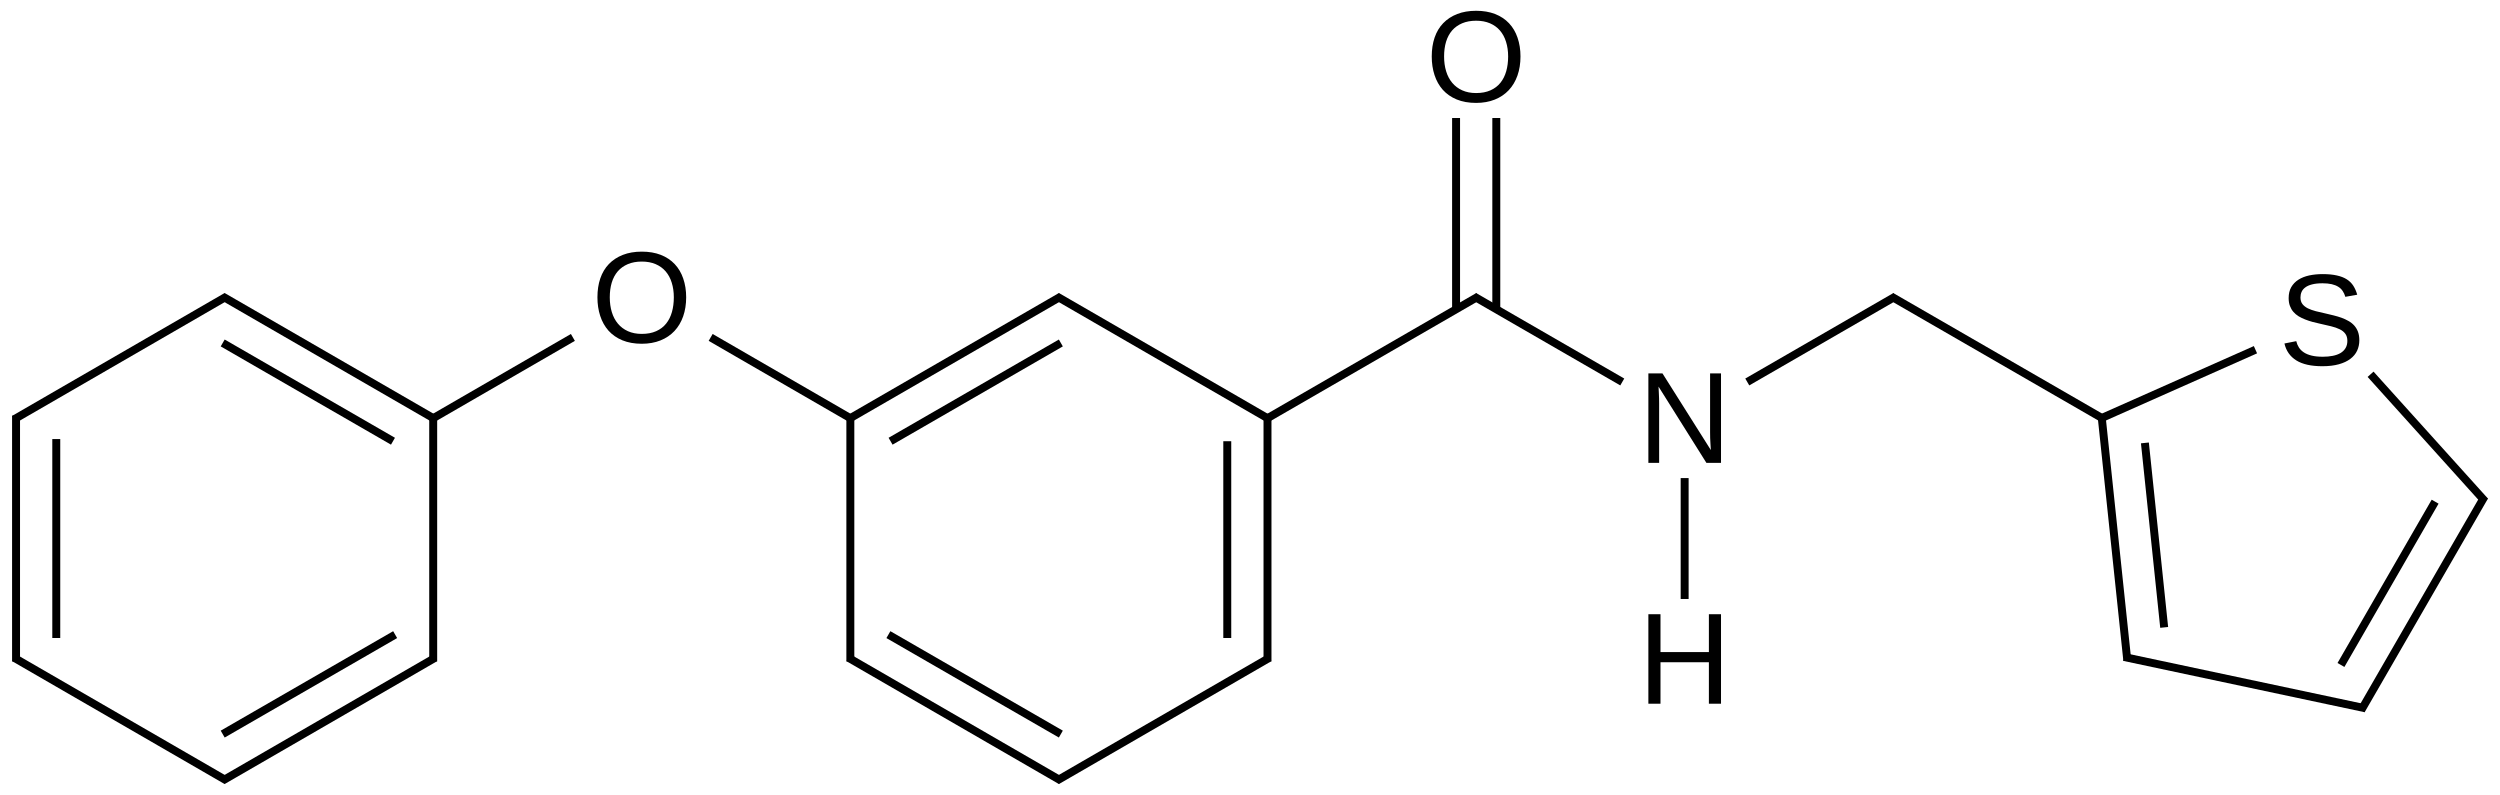 <?xml version="1.0" encoding="UTF-8"?>
<svg xmlns="http://www.w3.org/2000/svg" xmlns:xlink="http://www.w3.org/1999/xlink" width="519pt" height="165pt" viewBox="0 0 519 165" version="1.1">
<defs>
<g>
<symbol overflow="visible" id="glyph0-0">
<path style="stroke:none;" d="M 14.266 0 L 4.328 -15.828 C 4.336 -15.391 4.359 -14.961 4.391 -14.547 C 4.41 -14.18 4.426 -13.793 4.438 -13.391 C 4.445 -12.992 4.453 -12.645 4.453 -12.344 L 4.453 0 L 2.219 0 L 2.219 -18.578 L 5.141 -18.578 L 15.188 -2.656 C 15.156 -3.082 15.129 -3.508 15.109 -3.938 C 15.086 -4.309 15.066 -4.711 15.047 -5.141 C 15.035 -5.574 15.031 -5.992 15.031 -6.391 L 15.031 -18.578 L 17.297 -18.578 L 17.297 0 Z M 14.266 0 "/>
</symbol>
<symbol overflow="visible" id="glyph0-1">
<path style="stroke:none;" d="M 19.703 -9.375 C 19.703 -7.926 19.492 -6.605 19.078 -5.422 C 18.66 -4.234 18.055 -3.215 17.266 -2.375 C 16.473 -1.531 15.504 -0.879 14.359 -0.422 C 13.223 0.035 11.93 0.266 10.484 0.266 C 8.953 0.266 7.605 0.023 6.453 -0.453 C 5.305 -0.93 4.348 -1.598 3.578 -2.453 C 2.816 -3.316 2.242 -4.336 1.859 -5.516 C 1.473 -6.691 1.281 -7.977 1.281 -9.375 C 1.281 -10.82 1.477 -12.129 1.875 -13.297 C 2.277 -14.473 2.875 -15.469 3.656 -16.281 C 4.445 -17.102 5.414 -17.738 6.562 -18.188 C 7.707 -18.633 9.02 -18.859 10.5 -18.859 C 11.977 -18.859 13.289 -18.633 14.438 -18.188 C 15.582 -17.738 16.547 -17.098 17.328 -16.266 C 18.105 -15.441 18.695 -14.441 19.094 -13.266 C 19.496 -12.098 19.703 -10.801 19.703 -9.375 Z M 17.141 -9.375 C 17.141 -10.488 16.992 -11.504 16.703 -12.422 C 16.422 -13.336 15.996 -14.117 15.438 -14.766 C 14.883 -15.41 14.191 -15.91 13.359 -16.266 C 12.535 -16.617 11.582 -16.797 10.5 -16.797 C 9.395 -16.797 8.426 -16.617 7.594 -16.266 C 6.758 -15.91 6.059 -15.41 5.5 -14.766 C 4.945 -14.117 4.527 -13.336 4.25 -12.422 C 3.977 -11.504 3.844 -10.488 3.844 -9.375 C 3.844 -8.258 3.984 -7.238 4.266 -6.312 C 4.543 -5.383 4.969 -4.582 5.531 -3.906 C 6.09 -3.238 6.785 -2.715 7.609 -2.344 C 8.441 -1.969 9.398 -1.781 10.484 -1.781 C 11.637 -1.781 12.633 -1.969 13.469 -2.344 C 14.309 -2.715 15.004 -3.242 15.547 -3.922 C 16.086 -4.598 16.488 -5.398 16.75 -6.328 C 17.008 -7.254 17.141 -8.27 17.141 -9.375 Z M 17.141 -9.375 "/>
</symbol>
<symbol overflow="visible" id="glyph0-2">
<path style="stroke:none;" d="M 16.766 -5.125 C 16.766 -4.344 16.613 -3.621 16.312 -2.969 C 16.008 -2.312 15.539 -1.742 14.906 -1.266 C 14.281 -0.785 13.48 -0.41 12.516 -0.141 C 11.555 0.129 10.414 0.266 9.094 0.266 C 6.781 0.266 4.977 -0.133 3.688 -0.938 C 2.395 -1.746 1.57 -2.922 1.219 -4.453 L 3.672 -4.938 C 3.785 -4.457 3.969 -4.02 4.219 -3.625 C 4.477 -3.227 4.828 -2.883 5.266 -2.594 C 5.699 -2.312 6.238 -2.09 6.875 -1.938 C 7.52 -1.781 8.289 -1.703 9.188 -1.703 C 9.934 -1.703 10.625 -1.766 11.25 -1.891 C 11.871 -2.012 12.41 -2.207 12.859 -2.469 C 13.305 -2.738 13.656 -3.082 13.906 -3.5 C 14.152 -3.914 14.281 -4.414 14.281 -5 C 14.281 -5.602 14.137 -6.094 13.859 -6.469 C 13.586 -6.852 13.195 -7.164 12.688 -7.406 C 12.188 -7.652 11.586 -7.863 10.891 -8.031 C 10.203 -8.195 9.434 -8.375 8.594 -8.562 C 8.07 -8.676 7.551 -8.801 7.031 -8.938 C 6.508 -9.082 6.008 -9.25 5.531 -9.438 C 5.051 -9.621 4.598 -9.844 4.172 -10.094 C 3.754 -10.352 3.387 -10.66 3.078 -11.016 C 2.773 -11.367 2.535 -11.781 2.359 -12.25 C 2.18 -12.715 2.094 -13.258 2.094 -13.875 C 2.094 -14.758 2.27 -15.516 2.625 -16.141 C 2.988 -16.773 3.484 -17.289 4.109 -17.688 C 4.742 -18.09 5.488 -18.391 6.344 -18.578 C 7.207 -18.762 8.145 -18.859 9.156 -18.859 C 10.301 -18.859 11.281 -18.762 12.094 -18.578 C 12.914 -18.398 13.609 -18.129 14.172 -17.766 C 14.73 -17.41 15.18 -16.965 15.516 -16.438 C 15.855 -15.906 16.129 -15.285 16.328 -14.578 L 13.859 -14.141 C 13.734 -14.586 13.551 -14.988 13.312 -15.344 C 13.082 -15.695 12.777 -15.988 12.406 -16.219 C 12.031 -16.457 11.57 -16.641 11.031 -16.766 C 10.488 -16.887 9.852 -16.953 9.125 -16.953 C 8.258 -16.953 7.535 -16.871 6.953 -16.719 C 6.367 -16.57 5.898 -16.363 5.547 -16.094 C 5.191 -15.832 4.934 -15.523 4.781 -15.172 C 4.625 -14.816 4.547 -14.43 4.547 -14.016 C 4.547 -13.461 4.68 -13.004 4.953 -12.641 C 5.23 -12.285 5.609 -11.988 6.078 -11.75 C 6.555 -11.52 7.109 -11.32 7.734 -11.156 C 8.355 -11 9.023 -10.84 9.734 -10.688 C 10.305 -10.562 10.875 -10.426 11.438 -10.281 C 11.996 -10.145 12.539 -9.98 13.062 -9.797 C 13.582 -9.609 14.066 -9.383 14.516 -9.125 C 14.973 -8.875 15.367 -8.559 15.703 -8.188 C 16.035 -7.82 16.297 -7.387 16.484 -6.891 C 16.668 -6.391 16.766 -5.801 16.766 -5.125 Z M 16.766 -5.125 "/>
</symbol>
<symbol overflow="visible" id="glyph0-3">
<path style="stroke:none;" d="M 14.781 0 L 14.781 -8.609 L 4.734 -8.609 L 4.734 0 L 2.219 0 L 2.219 -18.578 L 4.734 -18.578 L 4.734 -10.719 L 14.781 -10.719 L 14.781 -18.578 L 17.297 -18.578 L 17.297 0 Z M 14.781 0 "/>
</symbol>
</g>
</defs>
<g id="surface46157">
<g style="fill:rgb(0%,0%,0%);fill-opacity:1;">
  <use xlink:href="#glyph0-0" x="339.984" y="96.09"/>
</g>
<g style="fill:rgb(0%,0%,0%);fill-opacity:1;">
  <use xlink:href="#glyph0-1" x="295.949" y="21.098"/>
</g>
<g style="fill:rgb(0%,0%,0%);fill-opacity:1;">
  <use xlink:href="#glyph0-1" x="122.746" y="71.098"/>
</g>
<g style="fill:rgb(0%,0%,0%);fill-opacity:1;">
  <use xlink:href="#glyph0-2" x="473.031" y="75.762"/>
</g>
<g style="fill:rgb(0%,0%,0%);fill-opacity:1;">
  <use xlink:href="#glyph0-3" x="339.984" y="146.09"/>
</g>
<path style="fill:none;stroke-width:0.033;stroke-linecap:butt;stroke-linejoin:miter;stroke:rgb(0%,0%,0%);stroke-opacity:1;stroke-miterlimit:10;" d="M 5.204 1.505 L 4.322 0.995 " transform="matrix(50,0,0,50,3.332,11.799)"/>
<path style="fill:none;stroke-width:0.033;stroke-linecap:butt;stroke-linejoin:miter;stroke:rgb(0%,0%,0%);stroke-opacity:1;stroke-miterlimit:10;" d="M 5.188 1.505 L 6.071 0.995 " transform="matrix(50,0,0,50,3.332,11.799)"/>
<path style="fill:none;stroke-width:0.033;stroke-linecap:butt;stroke-linejoin:miter;stroke:rgb(0%,0%,0%);stroke-opacity:1;stroke-miterlimit:10;" d="M 5.196 1.5 L 5.196 2.51 " transform="matrix(50,0,0,50,3.332,11.799)"/>
<path style="fill:none;stroke-width:0.033;stroke-linecap:butt;stroke-linejoin:miter;stroke:rgb(0%,0%,0%);stroke-opacity:1;stroke-miterlimit:10;" d="M 5.029 1.596 L 5.029 2.413 " transform="matrix(50,0,0,50,3.332,11.799)"/>
<path style="fill:none;stroke-width:0.033;stroke-linecap:butt;stroke-linejoin:miter;stroke:rgb(0%,0%,0%);stroke-opacity:1;stroke-miterlimit:10;" d="M 4.338 0.995 L 3.464 1.5 " transform="matrix(50,0,0,50,3.332,11.799)"/>
<path style="fill:none;stroke-width:0.033;stroke-linecap:butt;stroke-linejoin:miter;stroke:rgb(0%,0%,0%);stroke-opacity:1;stroke-miterlimit:10;" d="M 4.338 1.188 L 3.631 1.596 " transform="matrix(50,0,0,50,3.332,11.799)"/>
<path style="fill:none;stroke-width:0.033;stroke-linecap:butt;stroke-linejoin:miter;stroke:rgb(0%,0%,0%);stroke-opacity:1;stroke-miterlimit:10;" d="M 6.054 0.995 L 6.669 1.35 " transform="matrix(50,0,0,50,3.332,11.799)"/>
<path style="fill:none;stroke-width:0.033;stroke-linecap:butt;stroke-linejoin:miter;stroke:rgb(0%,0%,0%);stroke-opacity:1;stroke-miterlimit:10;" d="M 6.146 1.048 L 6.146 0.254 " transform="matrix(50,0,0,50,3.332,11.799)"/>
<path style="fill:none;stroke-width:0.033;stroke-linecap:butt;stroke-linejoin:miter;stroke:rgb(0%,0%,0%);stroke-opacity:1;stroke-miterlimit:10;" d="M 5.979 1.048 L 5.979 0.254 " transform="matrix(50,0,0,50,3.332,11.799)"/>
<path style="fill:none;stroke-width:0.033;stroke-linecap:butt;stroke-linejoin:miter;stroke:rgb(0%,0%,0%);stroke-opacity:1;stroke-miterlimit:10;" d="M 5.204 2.495 L 4.322 3.005 " transform="matrix(50,0,0,50,3.332,11.799)"/>
<path style="fill:none;stroke-width:0.033;stroke-linecap:butt;stroke-linejoin:miter;stroke:rgb(0%,0%,0%);stroke-opacity:1;stroke-miterlimit:10;" d="M 3.472 1.505 L 2.884 1.165 " transform="matrix(50,0,0,50,3.332,11.799)"/>
<path style="fill:none;stroke-width:0.033;stroke-linecap:butt;stroke-linejoin:miter;stroke:rgb(0%,0%,0%);stroke-opacity:1;stroke-miterlimit:10;" d="M 3.464 1.49 L 3.464 2.51 " transform="matrix(50,0,0,50,3.332,11.799)"/>
<path style="fill:none;stroke-width:0.033;stroke-linecap:butt;stroke-linejoin:miter;stroke:rgb(0%,0%,0%);stroke-opacity:1;stroke-miterlimit:10;" d="M 7.188 1.35 L 7.803 0.995 " transform="matrix(50,0,0,50,3.332,11.799)"/>
<path style="fill:none;stroke-width:0.033;stroke-linecap:butt;stroke-linejoin:miter;stroke:rgb(0%,0%,0%);stroke-opacity:1;stroke-miterlimit:10;" d="M 2.312 1.165 L 1.724 1.505 " transform="matrix(50,0,0,50,3.332,11.799)"/>
<path style="fill:none;stroke-width:0.033;stroke-linecap:butt;stroke-linejoin:miter;stroke:rgb(0%,0%,0%);stroke-opacity:1;stroke-miterlimit:10;" d="M 7.786 0.995 L 8.668 1.504 " transform="matrix(50,0,0,50,3.332,11.799)"/>
<path style="fill:none;stroke-width:0.033;stroke-linecap:butt;stroke-linejoin:miter;stroke:rgb(0%,0%,0%);stroke-opacity:1;stroke-miterlimit:10;" d="M 1.732 1.5 L 0.858 0.995 " transform="matrix(50,0,0,50,3.332,11.799)"/>
<path style="fill:none;stroke-width:0.033;stroke-linecap:butt;stroke-linejoin:miter;stroke:rgb(0%,0%,0%);stroke-opacity:1;stroke-miterlimit:10;" d="M 1.565 1.596 L 0.858 1.188 " transform="matrix(50,0,0,50,3.332,11.799)"/>
<path style="fill:none;stroke-width:0.033;stroke-linecap:butt;stroke-linejoin:miter;stroke:rgb(0%,0%,0%);stroke-opacity:1;stroke-miterlimit:10;" d="M 1.732 1.49 L 1.732 2.51 " transform="matrix(50,0,0,50,3.332,11.799)"/>
<path style="fill:none;stroke-width:0.033;stroke-linecap:butt;stroke-linejoin:miter;stroke:rgb(0%,0%,0%);stroke-opacity:1;stroke-miterlimit:10;" d="M 8.66 1.5 L 8.766 2.507 " transform="matrix(50,0,0,50,3.332,11.799)"/>
<path style="fill:none;stroke-width:0.033;stroke-linecap:butt;stroke-linejoin:miter;stroke:rgb(0%,0%,0%);stroke-opacity:1;stroke-miterlimit:10;" d="M 8.839 1.603 L 8.919 2.369 " transform="matrix(50,0,0,50,3.332,11.799)"/>
<path style="fill:none;stroke-width:0.033;stroke-linecap:butt;stroke-linejoin:miter;stroke:rgb(0%,0%,0%);stroke-opacity:1;stroke-miterlimit:10;" d="M 8.652 1.503 L 9.298 1.216 " transform="matrix(50,0,0,50,3.332,11.799)"/>
<path style="fill:none;stroke-width:0.033;stroke-linecap:butt;stroke-linejoin:miter;stroke:rgb(0%,0%,0%);stroke-opacity:1;stroke-miterlimit:10;" d="M 0.874 0.995 L -0.008 1.505 " transform="matrix(50,0,0,50,3.332,11.799)"/>
<path style="fill:none;stroke-width:0.033;stroke-linecap:butt;stroke-linejoin:miter;stroke:rgb(0%,0%,0%);stroke-opacity:1;stroke-miterlimit:10;" d="M 1.74 2.495 L 0.858 3.005 " transform="matrix(50,0,0,50,3.332,11.799)"/>
<path style="fill:none;stroke-width:0.033;stroke-linecap:butt;stroke-linejoin:miter;stroke:rgb(0%,0%,0%);stroke-opacity:1;stroke-miterlimit:10;" d="M 1.574 2.399 L 0.858 2.812 " transform="matrix(50,0,0,50,3.332,11.799)"/>
<path style="fill:none;stroke-width:0.033;stroke-linecap:butt;stroke-linejoin:miter;stroke:rgb(0%,0%,0%);stroke-opacity:1;stroke-miterlimit:10;" d="M 8.753 2.492 L 9.755 2.705 " transform="matrix(50,0,0,50,3.332,11.799)"/>
<path style="fill:none;stroke-width:0.033;stroke-linecap:butt;stroke-linejoin:miter;stroke:rgb(0%,0%,0%);stroke-opacity:1;stroke-miterlimit:10;" d="M 9.776 1.318 L 10.251 1.845 " transform="matrix(50,0,0,50,3.332,11.799)"/>
<path style="fill:none;stroke-width:0.033;stroke-linecap:butt;stroke-linejoin:miter;stroke:rgb(0%,0%,0%);stroke-opacity:1;stroke-miterlimit:10;" d="M -0 1.49 L -0 2.51 " transform="matrix(50,0,0,50,3.332,11.799)"/>
<path style="fill:none;stroke-width:0.033;stroke-linecap:butt;stroke-linejoin:miter;stroke:rgb(0%,0%,0%);stroke-opacity:1;stroke-miterlimit:10;" d="M 0.167 1.587 L 0.167 2.413 " transform="matrix(50,0,0,50,3.332,11.799)"/>
<path style="fill:none;stroke-width:0.033;stroke-linecap:butt;stroke-linejoin:miter;stroke:rgb(0%,0%,0%);stroke-opacity:1;stroke-miterlimit:10;" d="M 4.338 3.005 L 3.456 2.495 " transform="matrix(50,0,0,50,3.332,11.799)"/>
<path style="fill:none;stroke-width:0.033;stroke-linecap:butt;stroke-linejoin:miter;stroke:rgb(0%,0%,0%);stroke-opacity:1;stroke-miterlimit:10;" d="M 4.338 2.812 L 3.622 2.399 " transform="matrix(50,0,0,50,3.332,11.799)"/>
<path style="fill:none;stroke-width:0.033;stroke-linecap:butt;stroke-linejoin:miter;stroke:rgb(0%,0%,0%);stroke-opacity:1;stroke-miterlimit:10;" d="M 0.874 3.005 L -0.008 2.495 " transform="matrix(50,0,0,50,3.332,11.799)"/>
<path style="fill:none;stroke-width:0.033;stroke-linecap:butt;stroke-linejoin:miter;stroke:rgb(0%,0%,0%);stroke-opacity:1;stroke-miterlimit:10;" d="M 9.737 2.713 L 10.249 1.826 " transform="matrix(50,0,0,50,3.332,11.799)"/>
<path style="fill:none;stroke-width:0.033;stroke-linecap:butt;stroke-linejoin:miter;stroke:rgb(0%,0%,0%);stroke-opacity:1;stroke-miterlimit:10;" d="M 9.653 2.525 L 10.044 1.847 " transform="matrix(50,0,0,50,3.332,11.799)"/>
<path style="fill:none;stroke-width:0.033;stroke-linecap:butt;stroke-linejoin:miter;stroke:rgb(0%,0%,0%);stroke-opacity:1;stroke-miterlimit:10;" d="M 6.928 2.251 L 6.928 1.749 " transform="matrix(50,0,0,50,3.332,11.799)"/>
</g>
</svg>

